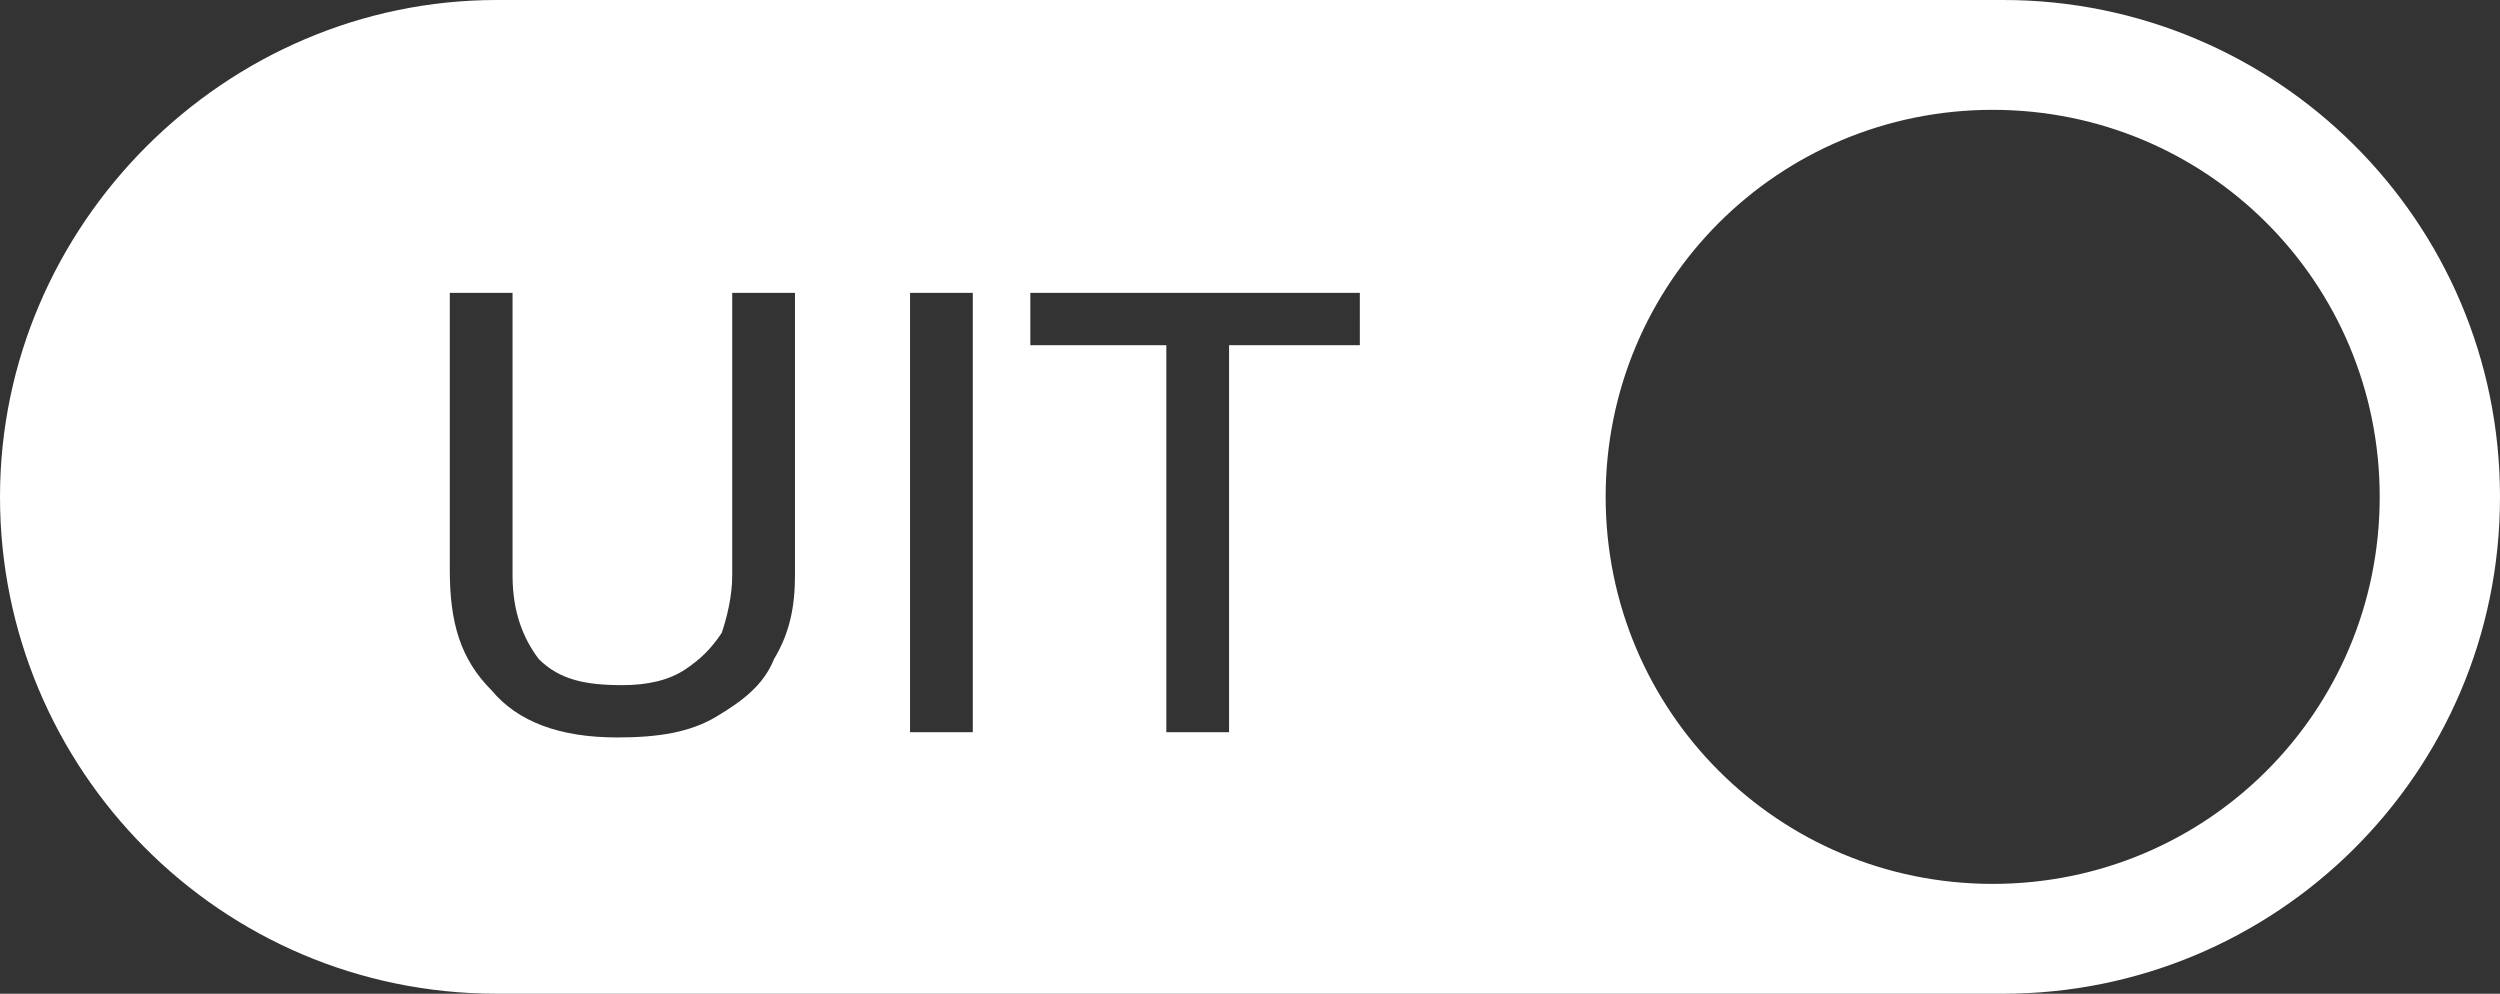 <?xml version="1.0" encoding="utf-8"?>
<!-- Generator: Adobe Illustrator 26.0.0, SVG Export Plug-In . SVG Version: 6.00 Build 0)  -->
<svg version="1.1" id="Laag_1" xmlns="http://www.w3.org/2000/svg" xmlns:xlink="http://www.w3.org/1999/xlink" x="0px" y="0px"
	 viewBox="0 0 47.8 19" style="enable-background:new 0 0 47.8 19;" xml:space="preserve">
<rect x="0" y="0" width="47.8" height="19" fill="#333333" stroke="none"/>
<style type="text/css">
	.st0{fill:#FFFFFF;}
</style>
<path class="st0" d="M38.3,0H9.5C4.3,0,0,4.3,0,9.5s4.2,9.5,9.5,9.5h28.8c5.2,0,9.5-4.2,9.5-9.5S43.5,0,38.3,0z M15.2,11
	c0,0.6-0.1,1.1-0.4,1.6c-0.2,0.5-0.6,0.8-1.1,1.1c-0.5,0.3-1.1,0.4-1.9,0.4c-1.1,0-1.9-0.3-2.4-0.9c-0.6-0.6-0.8-1.3-0.8-2.3V5.6
	h1.2V11c0,0.7,0.2,1.2,0.5,1.6c0.4,0.4,0.9,0.5,1.6,0.5c0.5,0,0.9-0.1,1.2-0.3c0.3-0.2,0.5-0.4,0.7-0.7c0.1-0.3,0.2-0.7,0.2-1.1V5.6
	h1.2V11z M18.6,14h-1.2V5.6h1.2V14z M26.1,6.6h-2.6V14h-1.2V6.6h-2.6v-1h6.3V6.6z M38.1,16.9c-4.1,0-7.4-3.3-7.4-7.4
	s3.3-7.4,7.4-7.4s7.4,3.3,7.4,7.4S42.2,16.9,38.1,16.9z"/>
</svg>
